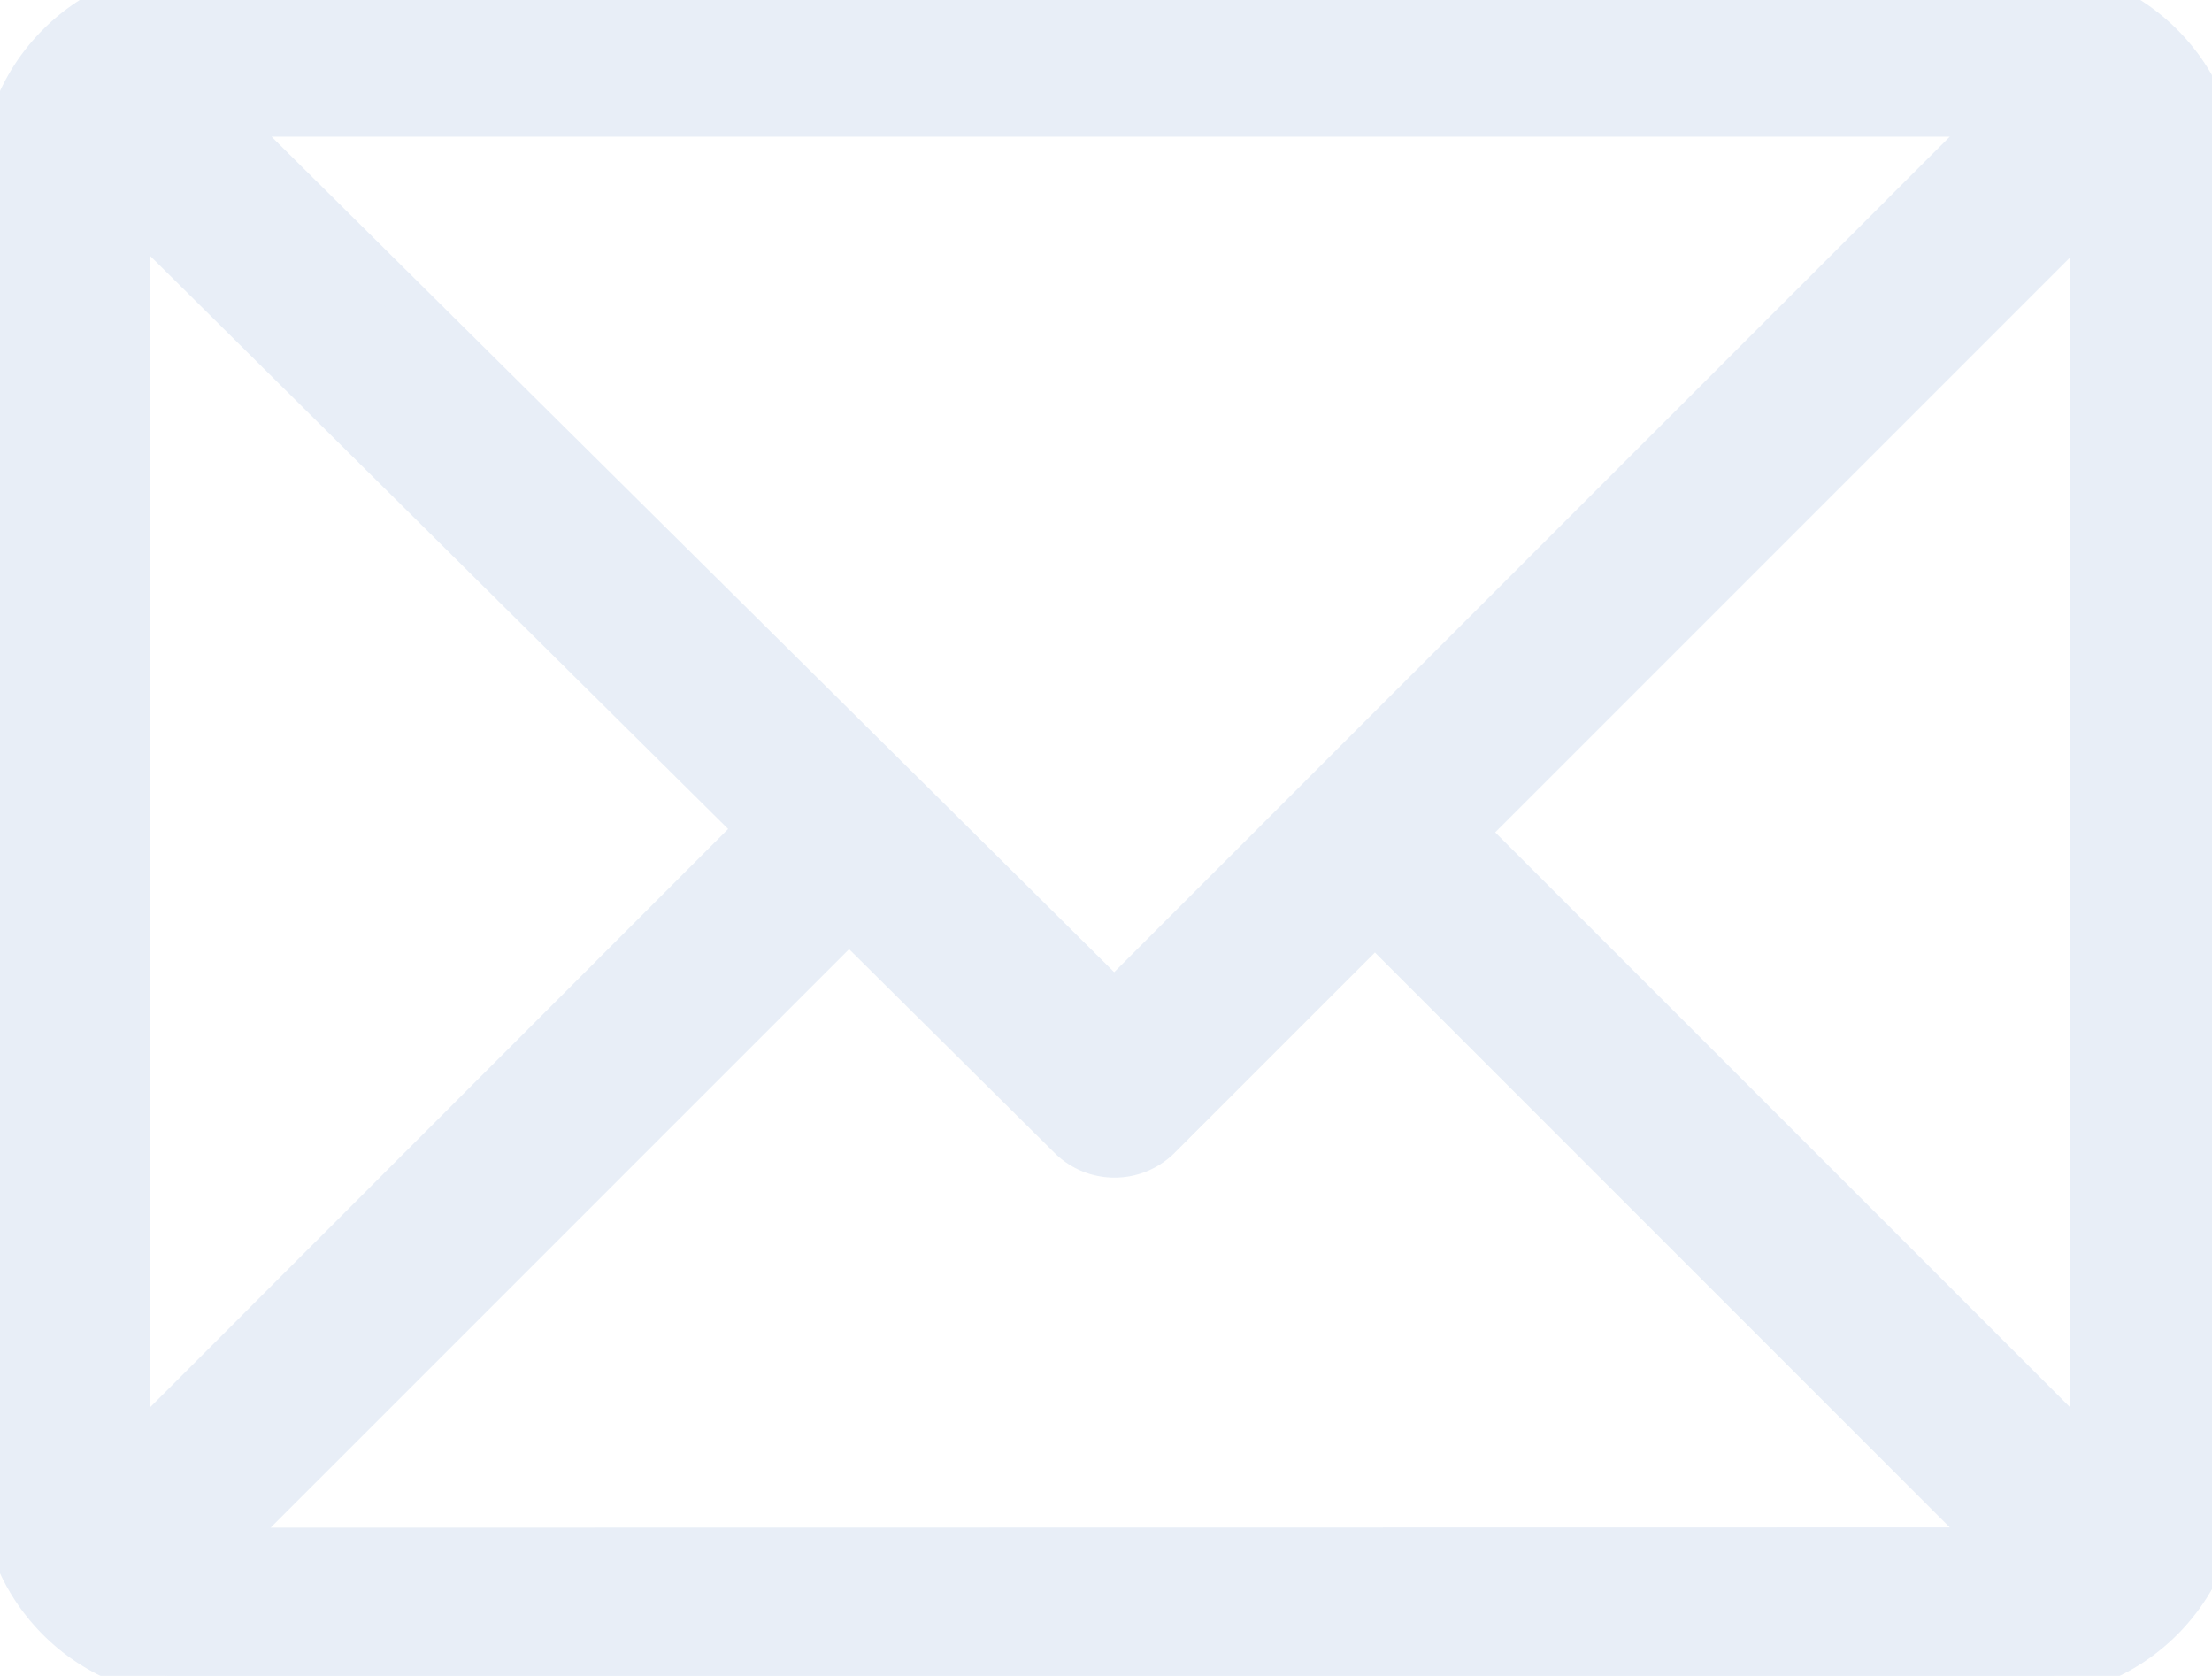 <svg xmlns="http://www.w3.org/2000/svg" xmlns:xlink="http://www.w3.org/1999/xlink" width="33" height="25" viewBox="0 0 33 25"><defs><style>.a{fill:#e2eaf5;stroke:#e2eaf5;stroke-width:0.6px;}.b{opacity:0.8;clip-path:url(#a);}</style><clipPath id="a"><rect class="a" width="33" height="25" transform="translate(0 0.174)"/></clipPath></defs><g class="b" transform="translate(0 -0.174)"><path class="a" d="M30.212,0H2.911A2.916,2.916,0,0,0,0,2.911V22.319A2.916,2.916,0,0,0,2.911,25.23h27.3a2.916,2.916,0,0,0,2.911-2.911V2.911A2.916,2.916,0,0,0,30.212,0m-.4,1.941L16.623,15.127,3.323,1.941ZM1.941,21.917V3.3l9.347,9.267ZM3.313,23.29l9.353-9.353,3.277,3.249a.97.97,0,0,0,1.369,0l3.2-3.2,9.3,9.3Zm27.869-1.372-9.3-9.3,9.3-9.3Z" transform="translate(0 -0.028)"/></g></svg>